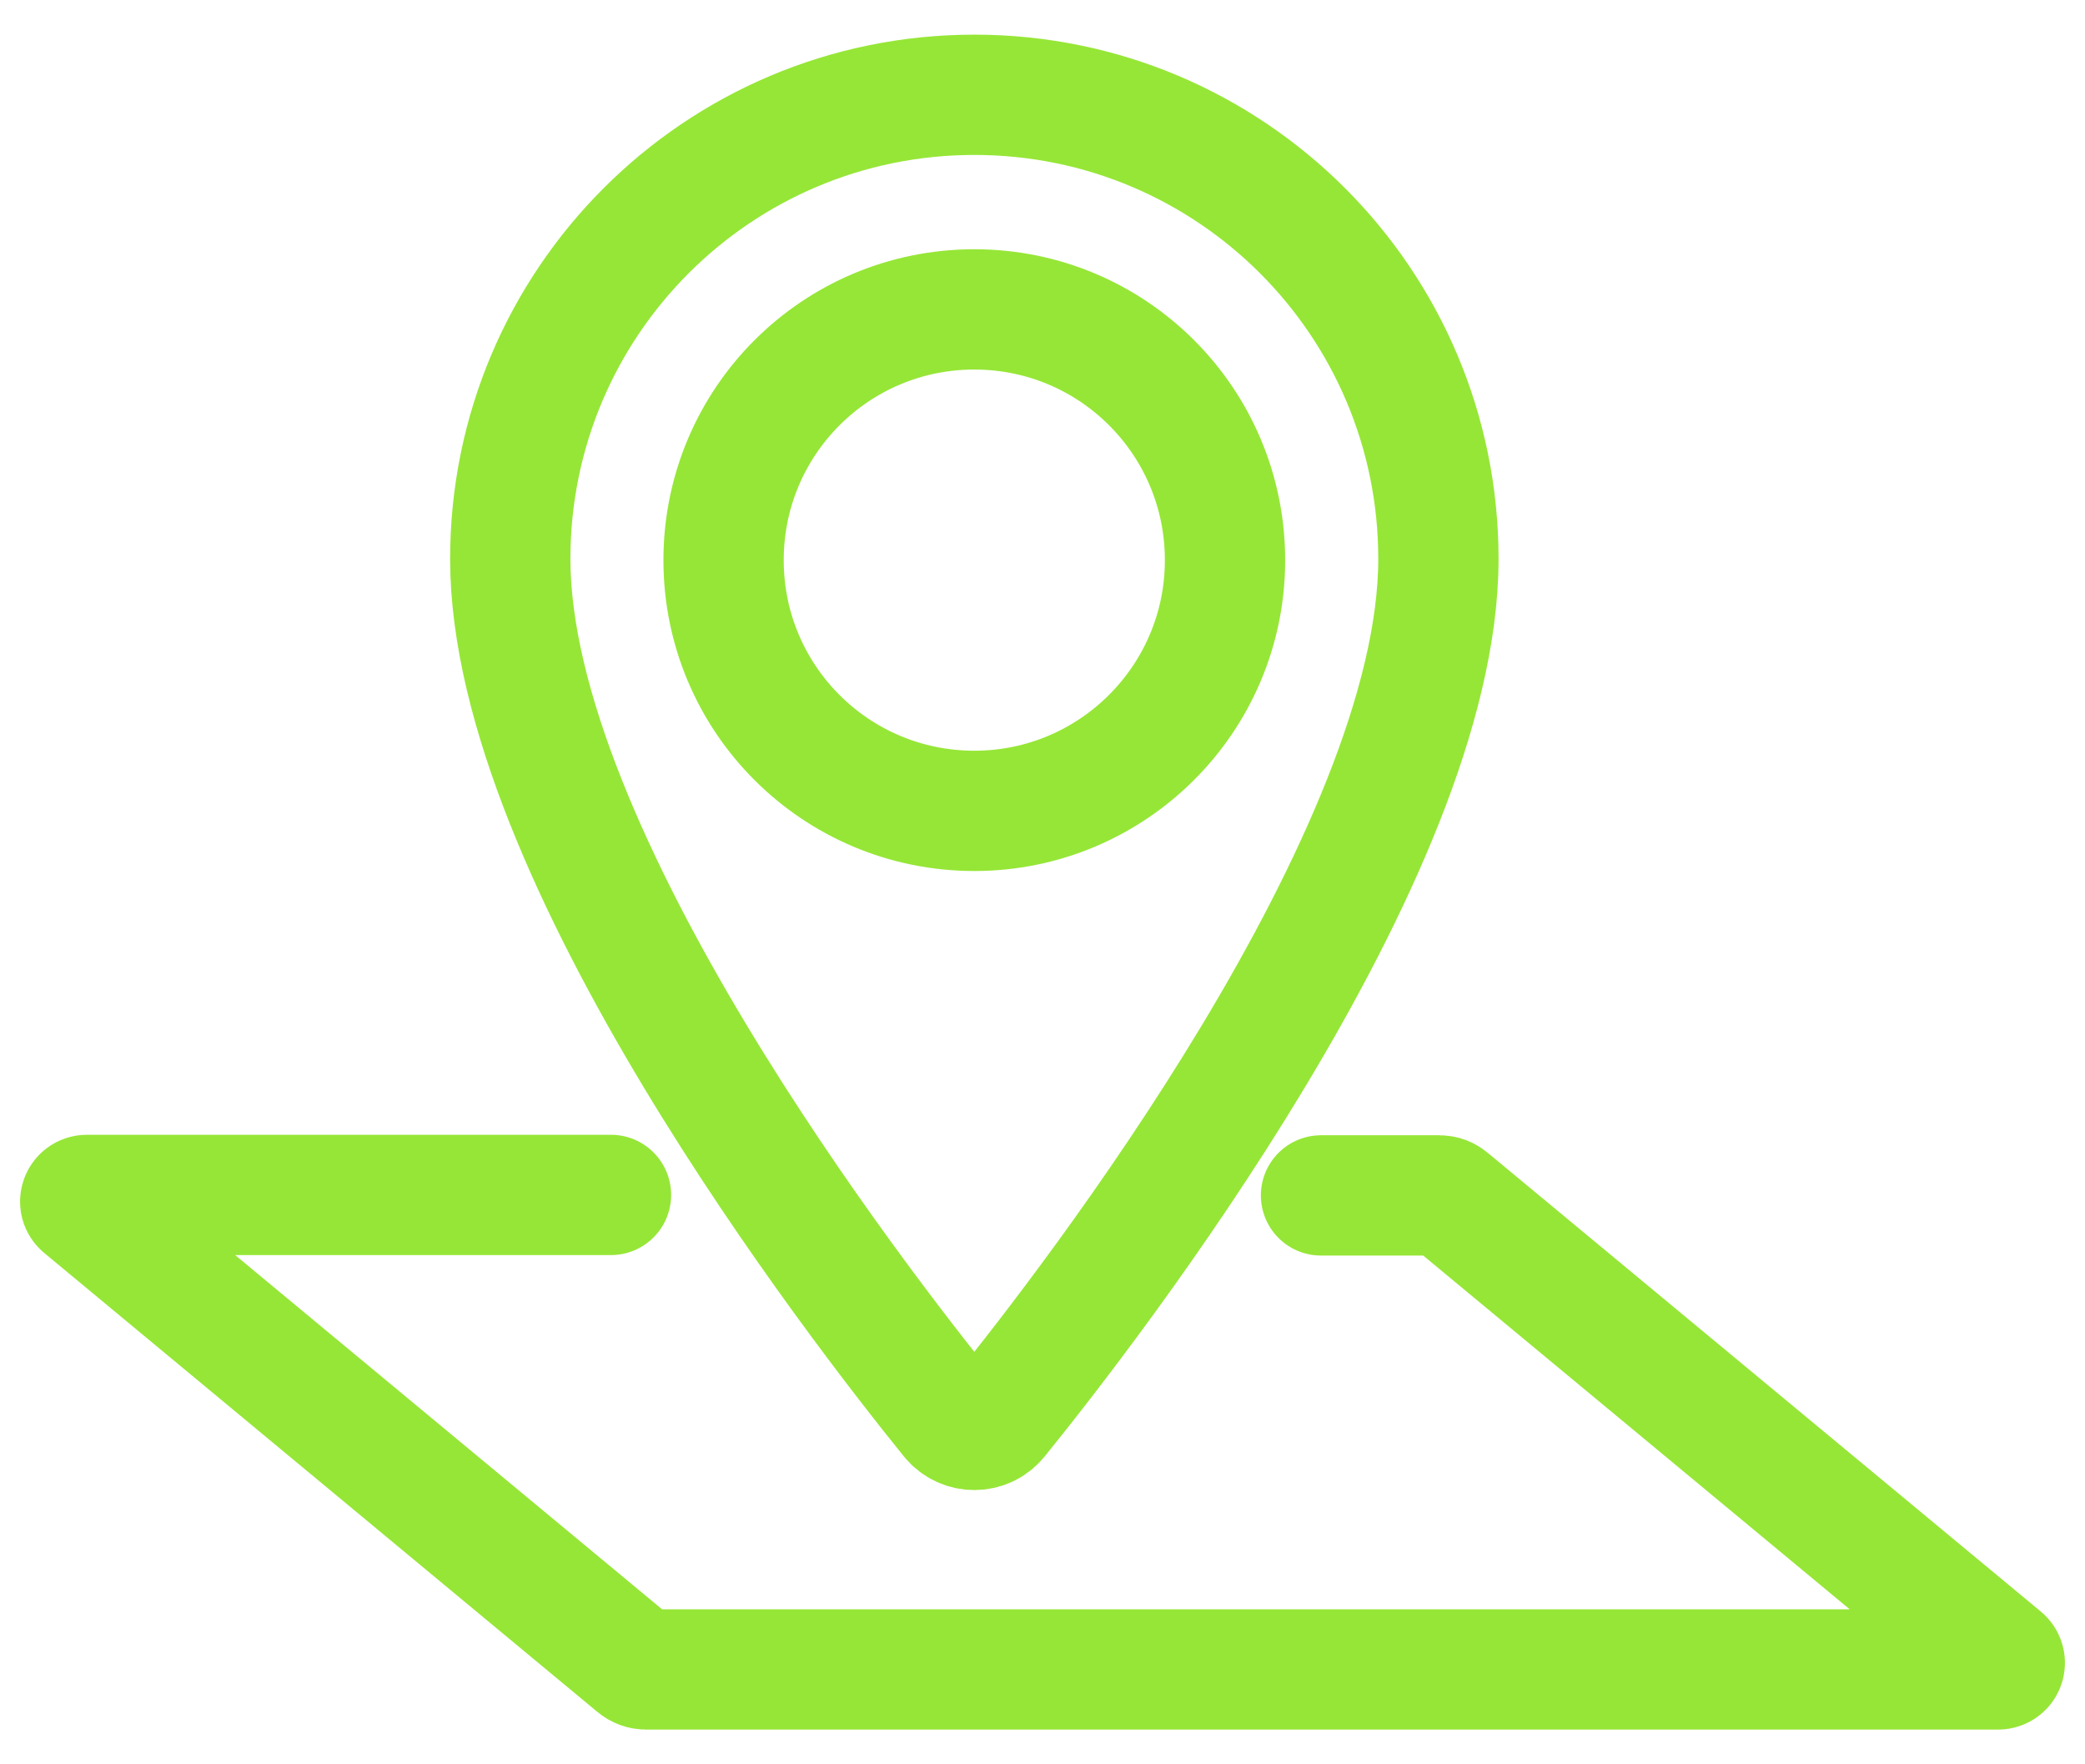 <svg width="26" height="22" viewBox="0 0 26 22" fill="none" xmlns="http://www.w3.org/2000/svg">
<path d="M12.15 1.182C8.953 1.182 6.363 3.772 6.363 6.969C6.363 10.659 10.681 16.24 11.857 17.692C12.009 17.876 12.291 17.876 12.442 17.692C13.618 16.24 17.937 10.659 17.937 6.969C17.937 3.772 15.347 1.182 12.15 1.182ZM12.15 10.111C10.421 10.111 9.023 8.713 9.023 6.985C9.023 5.256 10.421 3.858 12.15 3.858C13.878 3.858 15.276 5.256 15.276 6.985C15.276 8.713 13.873 10.111 12.15 10.111Z" stroke="#96E637" stroke-width="1.5" stroke-miterlimit="10" stroke-linecap="round"/>
<path d="M16.473 14.906H17.947C17.996 14.906 18.039 14.922 18.077 14.955L24.969 20.671C25.029 20.72 24.997 20.817 24.915 20.817H8.058C8.01 20.817 7.966 20.801 7.928 20.769L1.031 15.047C0.971 14.998 1.004 14.9 1.085 14.9H7.619" stroke="#96E637" stroke-width="1.5" stroke-miterlimit="10" stroke-linecap="round"/>
</svg>
